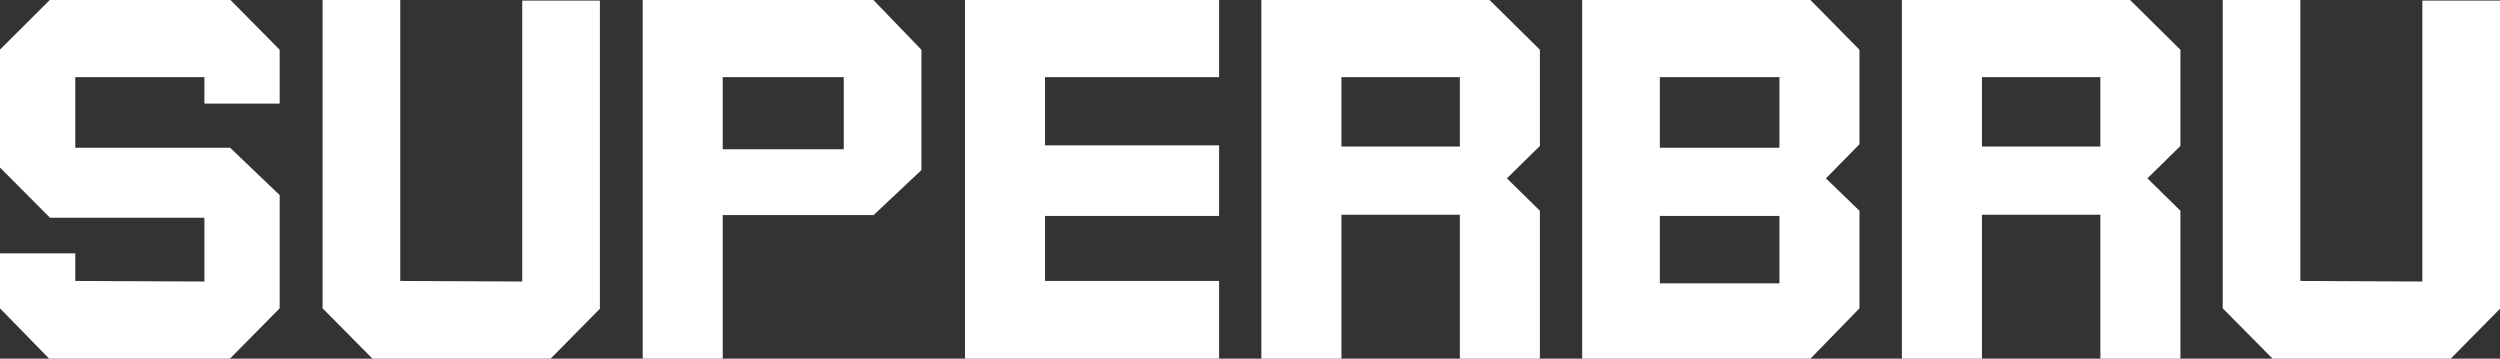 <?xml version="1.0" encoding="utf-8"?>
<!-- Generator: Adobe Illustrator 15.1.0, SVG Export Plug-In . SVG Version: 6.00 Build 0)  -->
<!DOCTYPE svg PUBLIC "-//W3C//DTD SVG 1.1//EN" "http://www.w3.org/Graphics/SVG/1.1/DTD/svg11.dtd">
<svg version="1.1" id="Layer_1" xmlns="http://www.w3.org/2000/svg" xmlns:xlink="http://www.w3.org/1999/xlink" x="0px" y="0px"
	 width="1049.938px" height="150.631px" viewBox="0 0 1049.938 150.631" enable-background="new 0 0 1049.938 150.631"
	 xml:space="preserve">
<rect x="0" y="0" width="1049.938" height="150.631" fill="#333333" stroke="none"/>
<polygon fill="#FFFFFF" points="31.613,106.386 31.613,117.989 85.84,118.233 85.84,91.436 20.97,91.436 0,70.355 0,20.838 
	20.893,0 96.802,0 117.452,20.895 117.452,43.518 85.84,43.518 85.84,32.397 31.613,32.397 31.613,62.039 96.635,62.039 
	117.452,81.933 117.452,129.494 96.559,150.631 20.65,150.631 0,129.494 0,106.386 "/>
<polygon fill="#FFFFFF" points="135.485,0 168.097,0 168.097,117.99 219.326,118.233 219.326,0.243 251.938,0.243 251.938,129.67 
	231.234,150.631 156.432,150.631 135.485,129.494 "/>
<polygon fill="#FFFFFF" points="933.485,0 966.097,0 966.097,117.99 1017.326,118.233 1017.326,0.243 1049.938,0.243 
	1049.938,129.67 1029.234,150.631 954.432,150.631 933.485,129.494 "/>
<path fill="#FFFFFF" d="M269.917,0h96.885l20.167,20.895v50.54l-20.086,18.894h-63.354v60.302h-33.612V0z M354.356,32.397h-50.827
	v30.292h50.827V32.397z"/>
<polygon fill="#FFFFFF" points="511.987,117.99 511.987,150.631 405.271,150.631 405.271,0 511.987,0 511.987,32.397 
	438.882,32.397 438.882,61.038 511.987,61.038 511.987,90.679 438.882,90.679 438.882,117.99 "/>
<path fill="#FFFFFF" d="M664.478,0h95.854l20.598,20.895v39.685l-14.092,14.334L780.93,88.52v40.975l-20.598,21.137h-95.854V0z
	 M747.319,32.397H697.09V62.04h50.229V32.397z M747.319,90.679H697.09v28.312h50.229V90.679z"/>
<path fill="#FFFFFF" d="M563.363,90.183v60.448H529.75V0h95.829l21.137,20.895v40.402l-13.848,13.607l13.848,13.605v62.121h-33.612
	V90.183H563.363z M613.104,32.397h-49.741v29.144h49.741V32.397z"/>
<path fill="#FFFFFF" d="M832.363,90.183v60.448H798.75V0h95.829l21.137,20.895v40.402l-13.848,13.607l13.848,13.605v62.121h-33.612
	V90.183H832.363z M882.104,32.397h-49.741v29.144h49.741V32.397z"/>
</svg>
